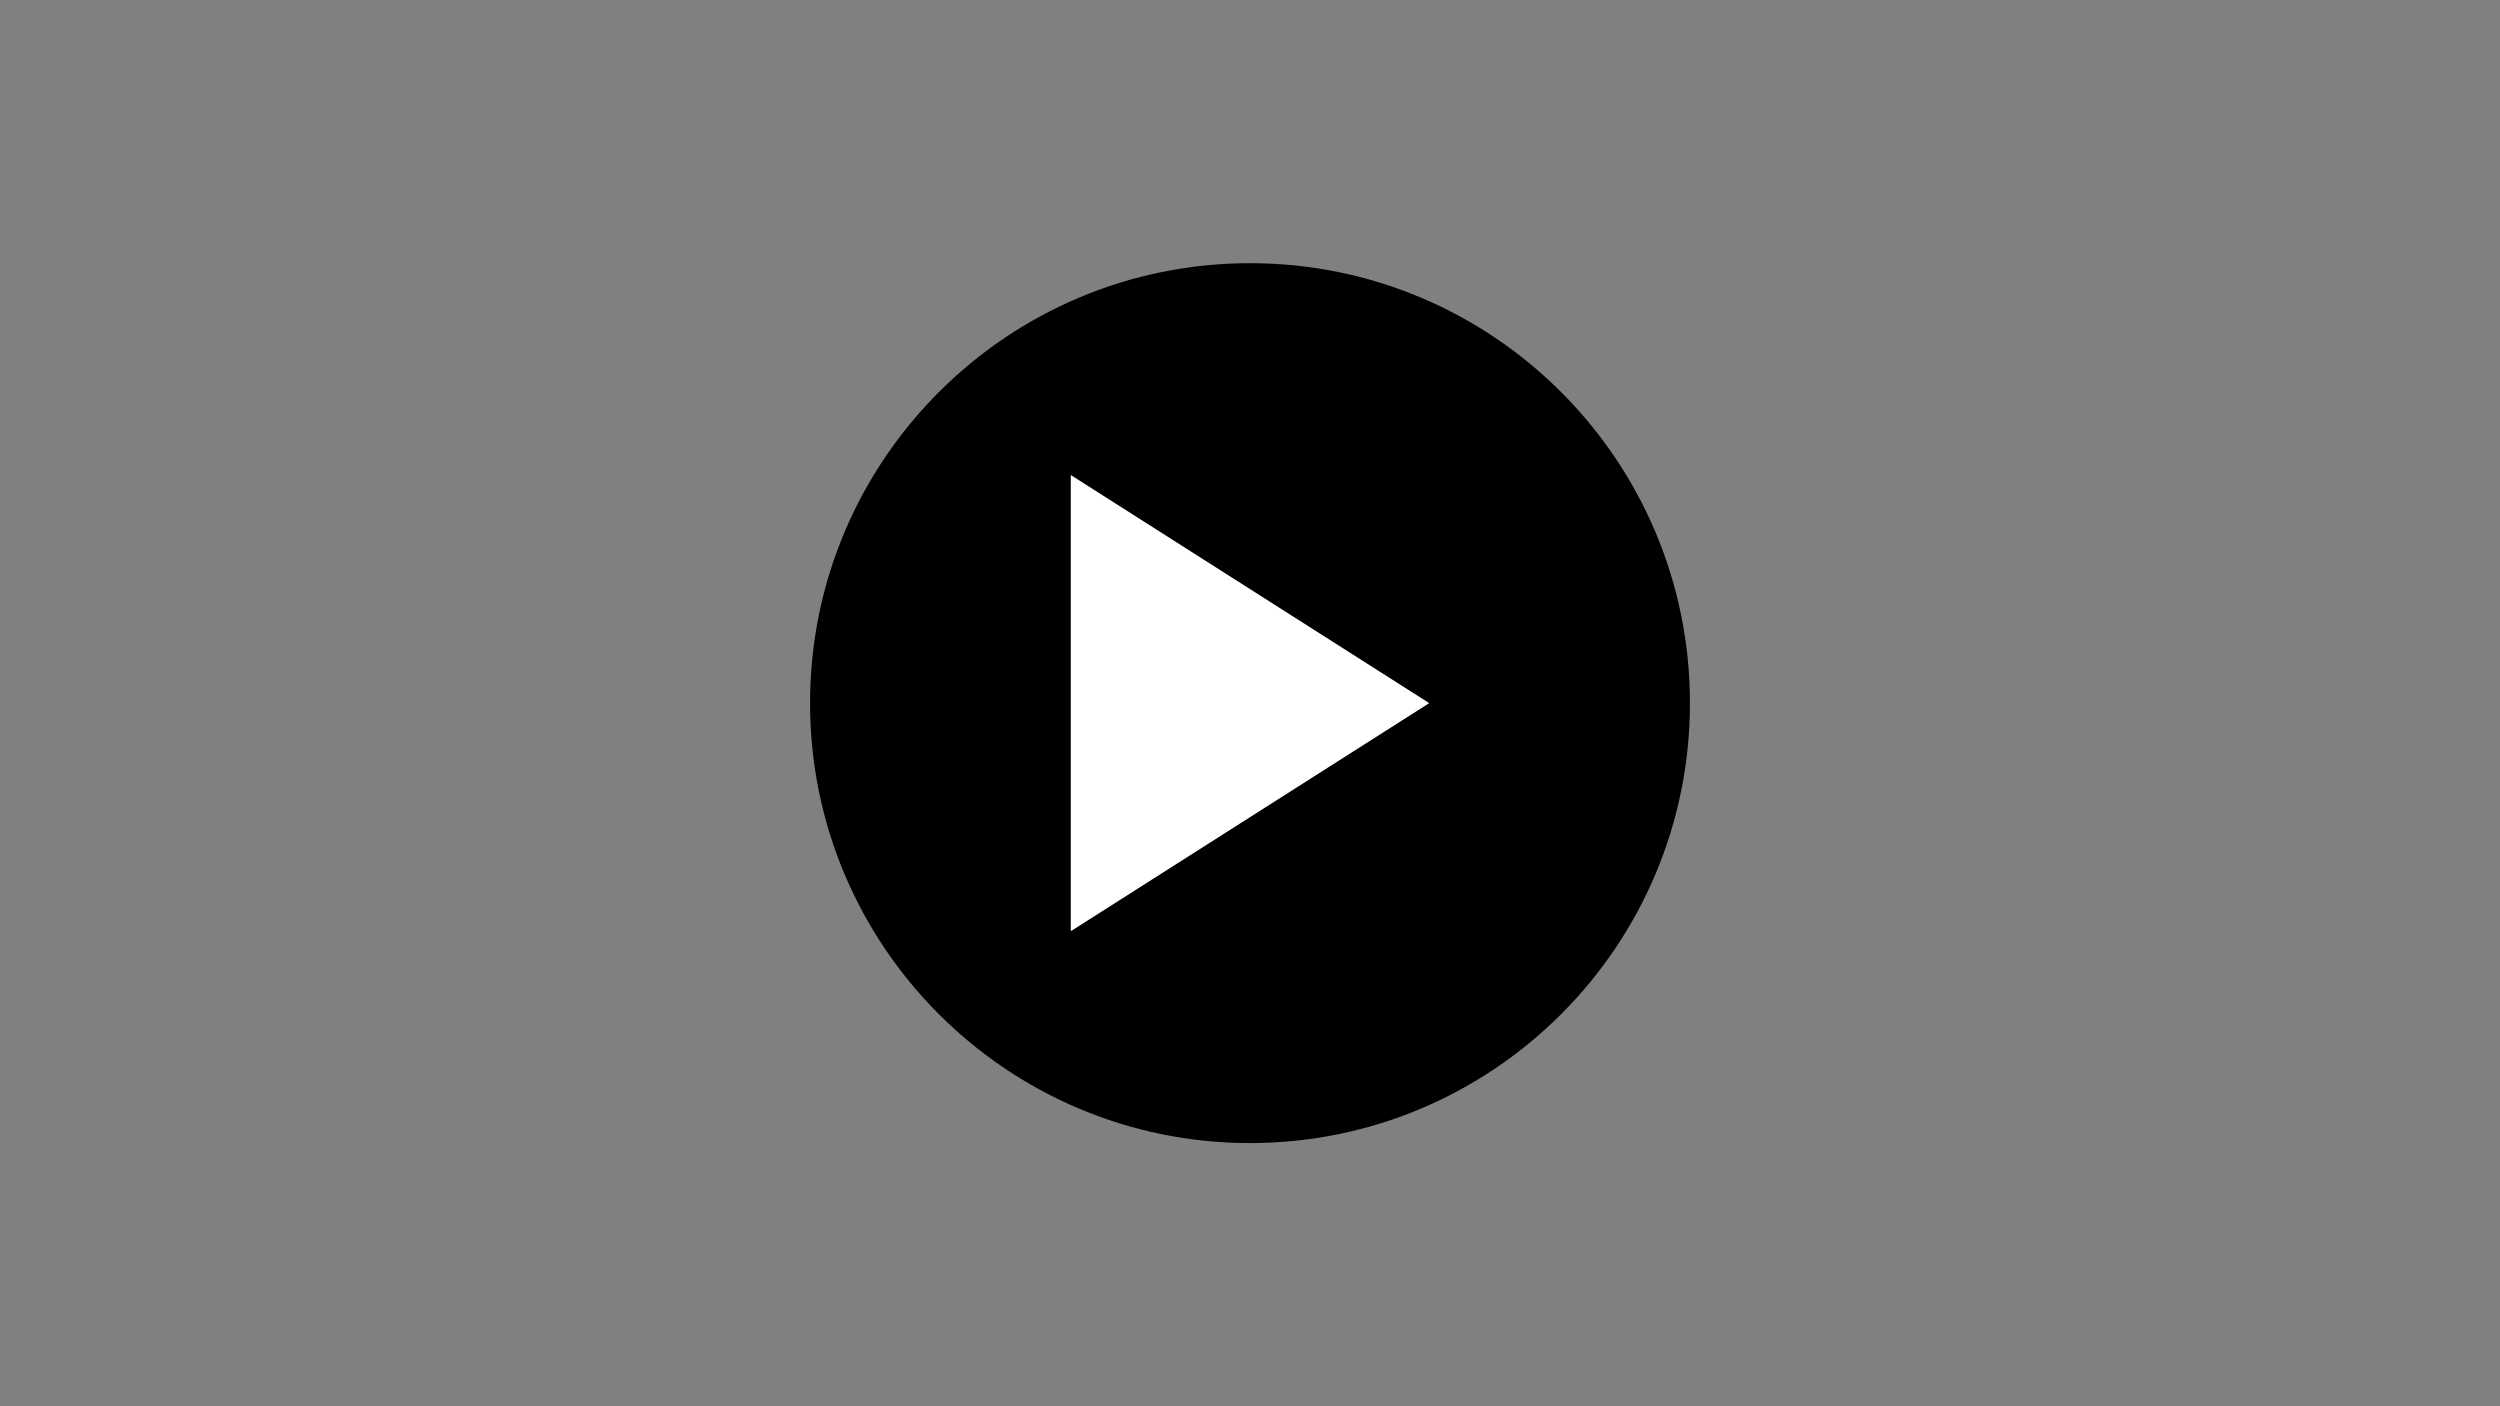 <svg version="1.0" preserveAspectRatio="xMidYMid meet" height="1080" viewBox="0 0 1440 810" zoomAndPan="magnify" width="1920" xmlns:xlink="http://www.w3.org/1999/xlink" xmlns="http://www.w3.org/2000/svg"><rect x="0" y="0" width="1440" height="810" fill="#808080" stroke="none"/><defs><clipPath id="f8517a4dc8"><path clip-rule="nonzero" d="M 466.594 151.594 L 973.406 151.594 L 973.406 658.406 L 466.594 658.406 Z M 466.594 151.594"></path></clipPath><clipPath id="e20a2ac123"><path clip-rule="nonzero" d="M 720 151.594 C 580.047 151.594 466.594 265.047 466.594 405 C 466.594 544.953 580.047 658.406 720 658.406 C 859.953 658.406 973.406 544.953 973.406 405 C 973.406 265.047 859.953 151.594 720 151.594 Z M 720 151.594"></path></clipPath><clipPath id="2a9ccb9888"><path clip-rule="nonzero" d="M 616.766 273.566 L 823.016 273.566 L 823.016 536.066 L 616.766 536.066 Z M 616.766 273.566"></path></clipPath></defs><g clip-path="url(#f8517a4dc8)"><g clip-path="url(#e20a2ac123)"><path fill-rule="nonzero" fill-opacity="1" d="M 466.594 151.594 L 973.406 151.594 L 973.406 658.406 L 466.594 658.406 Z M 466.594 151.594" fill="#000000"></path></g></g><g clip-path="url(#2a9ccb9888)"><path fill-rule="nonzero" fill-opacity="1" d="M 616.766 273.613 L 616.766 536.383 L 823.227 405 Z M 616.766 273.613" fill="#ffffff"></path></g></svg>